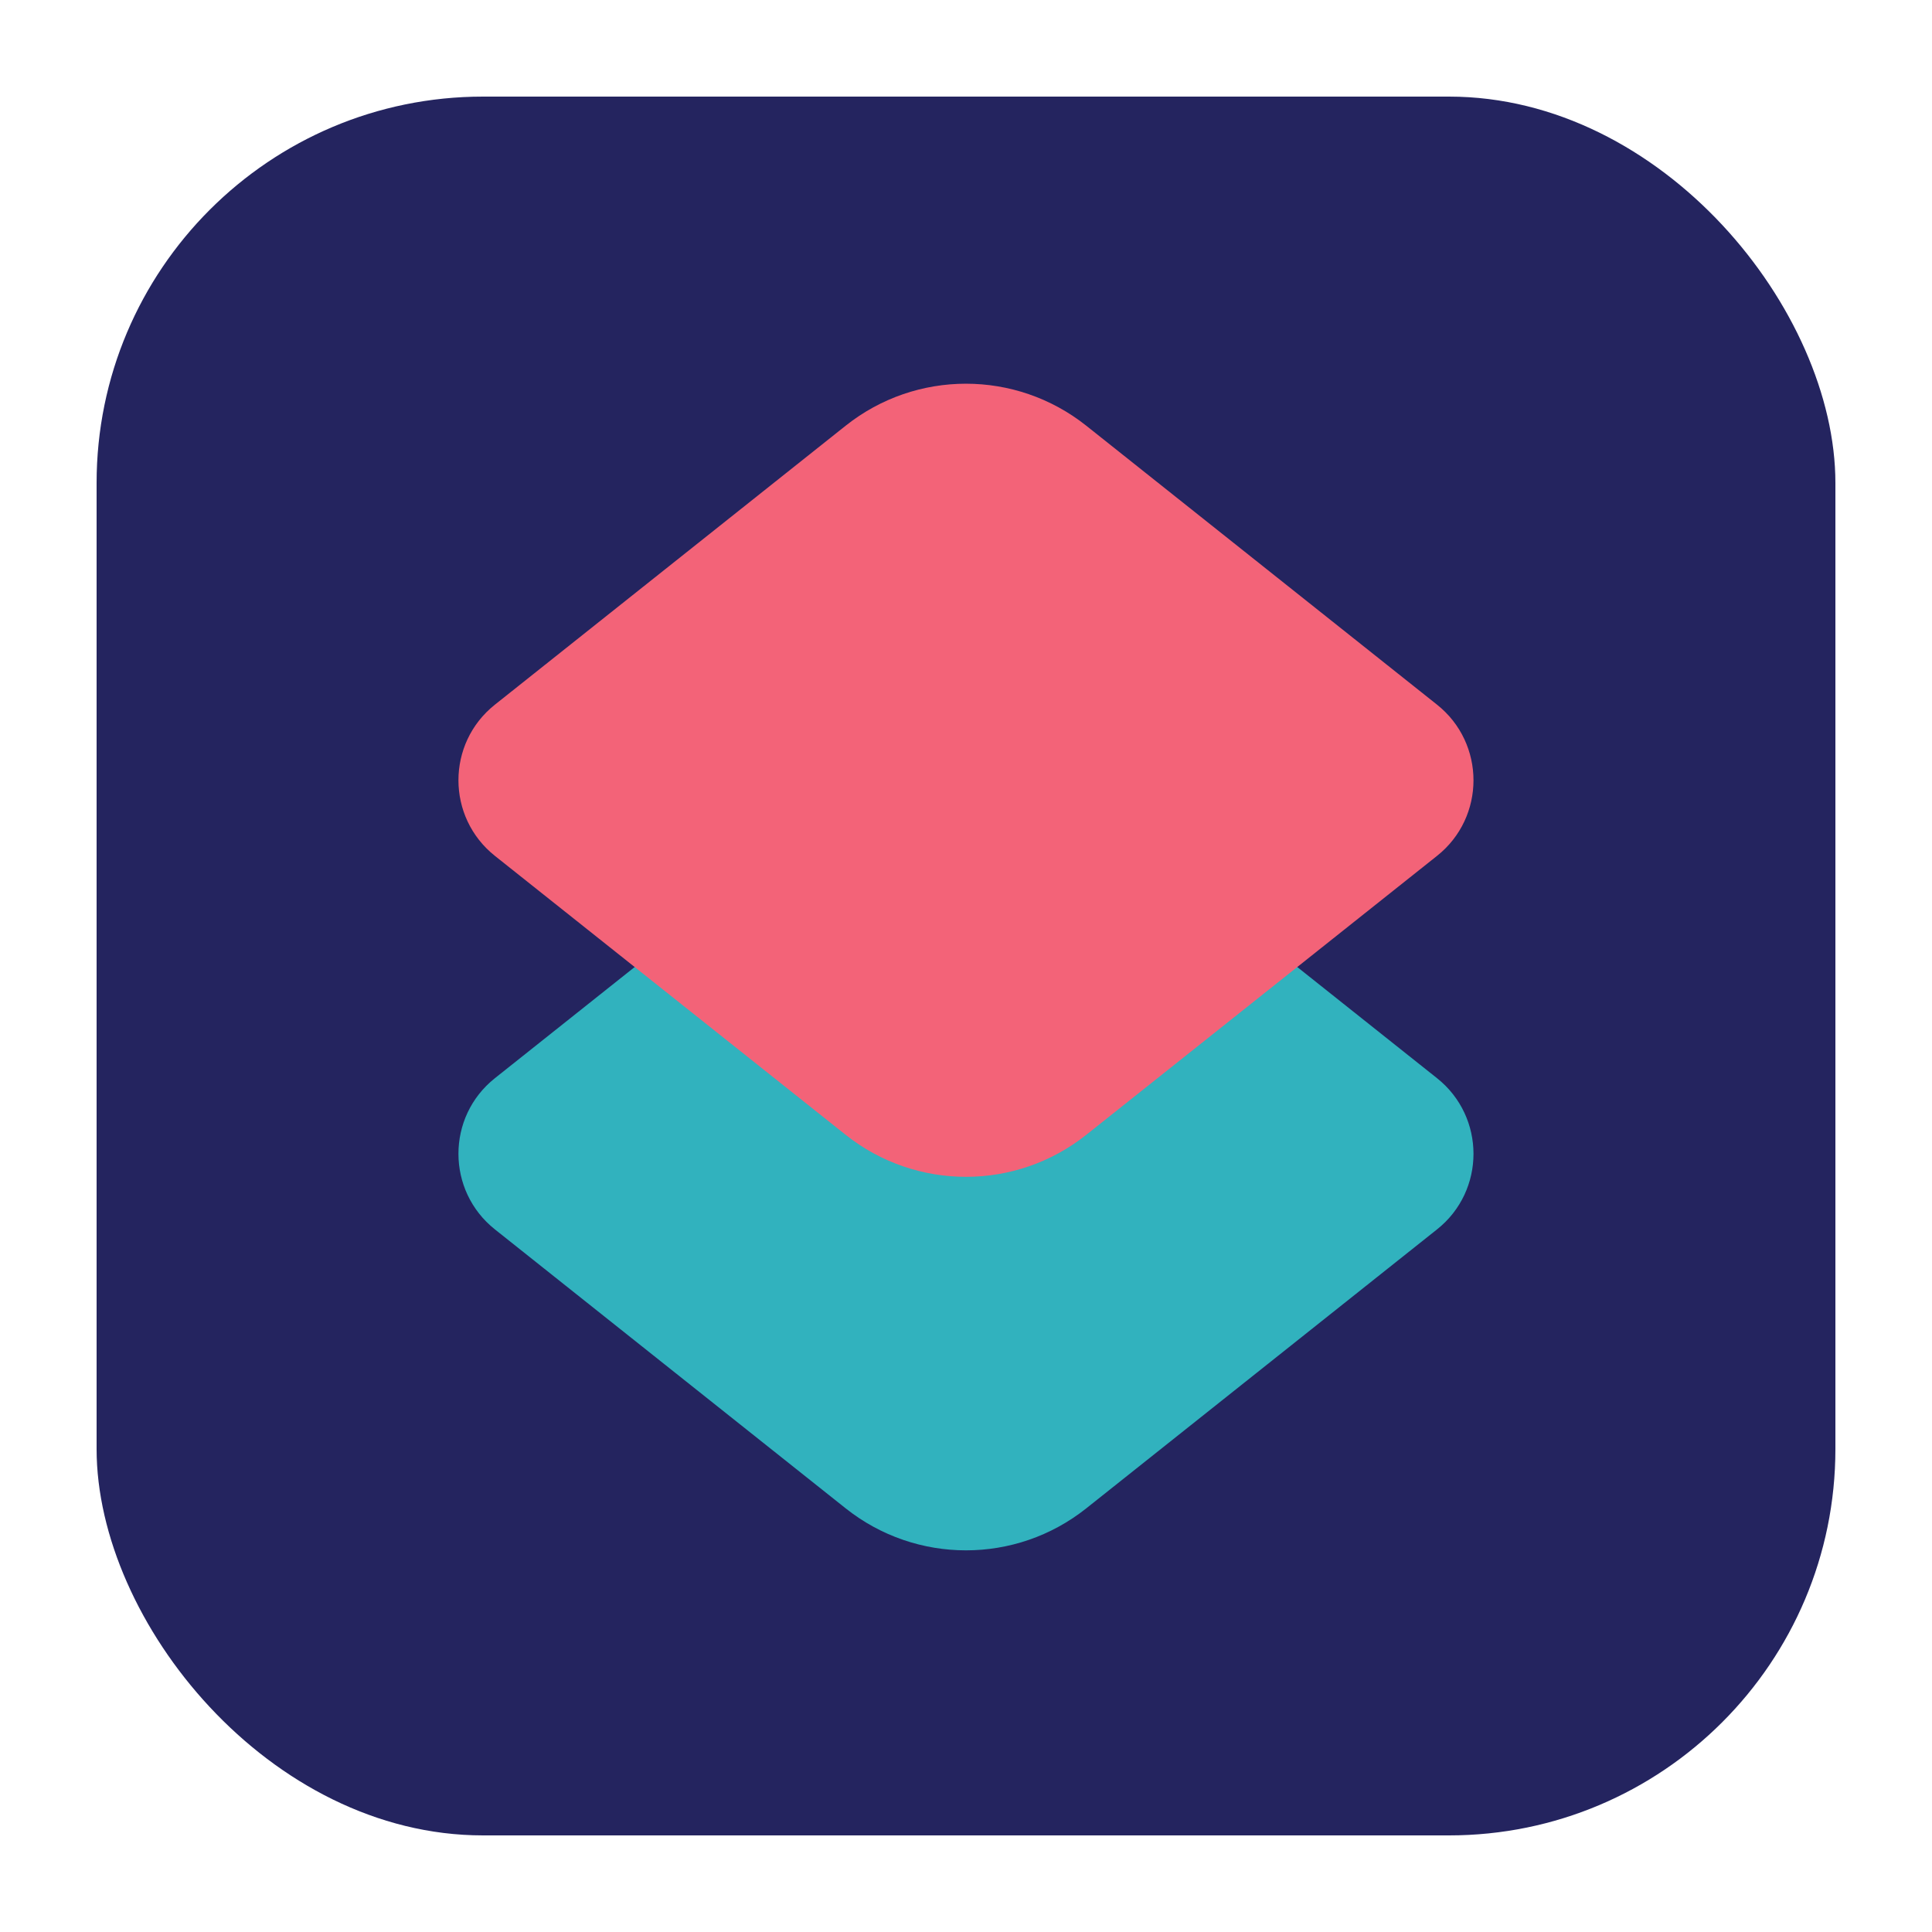 <?xml version="1.0" encoding="UTF-8"?>
<svg data-id="Layer_19" data-name="Layer 19" xmlns="http://www.w3.org/2000/svg" viewBox="0 0 300 300">
  <defs>
    <style>
      .cls-1 {
        fill: #f36378;
      }

      .cls-2 {
        fill: #31b2be;
      }

      .cls-3 {
        fill: #24245f;
      }
    </style>
  </defs>
  <rect class="cls-3" x="15" y="15" width="270" height="270" rx="60" ry="60"/>
  <g>
    <path class="cls-2" d="m223.14,190.9l-54.47,43.32c-10.93,8.69-26.41,8.69-37.35,0l-54.47-43.32c-7.55-6.01-7.55-17.48,0-23.48l54.47-43.32c10.93-8.69,26.41-8.69,37.35,0l54.47,43.32c7.55,6.01,7.55,17.48,0,23.48Z"/>
    <path class="cls-1" d="m223.14,132.9l-54.47,43.32c-10.93,8.69-26.41,8.69-37.35,0l-54.47-43.32c-7.55-6.01-7.55-17.48,0-23.48l54.47-43.32c10.93-8.69,26.41-8.69,37.35,0l54.47,43.32c7.55,6.01,7.55,17.48,0,23.48Z"/>
  </g>
</svg>